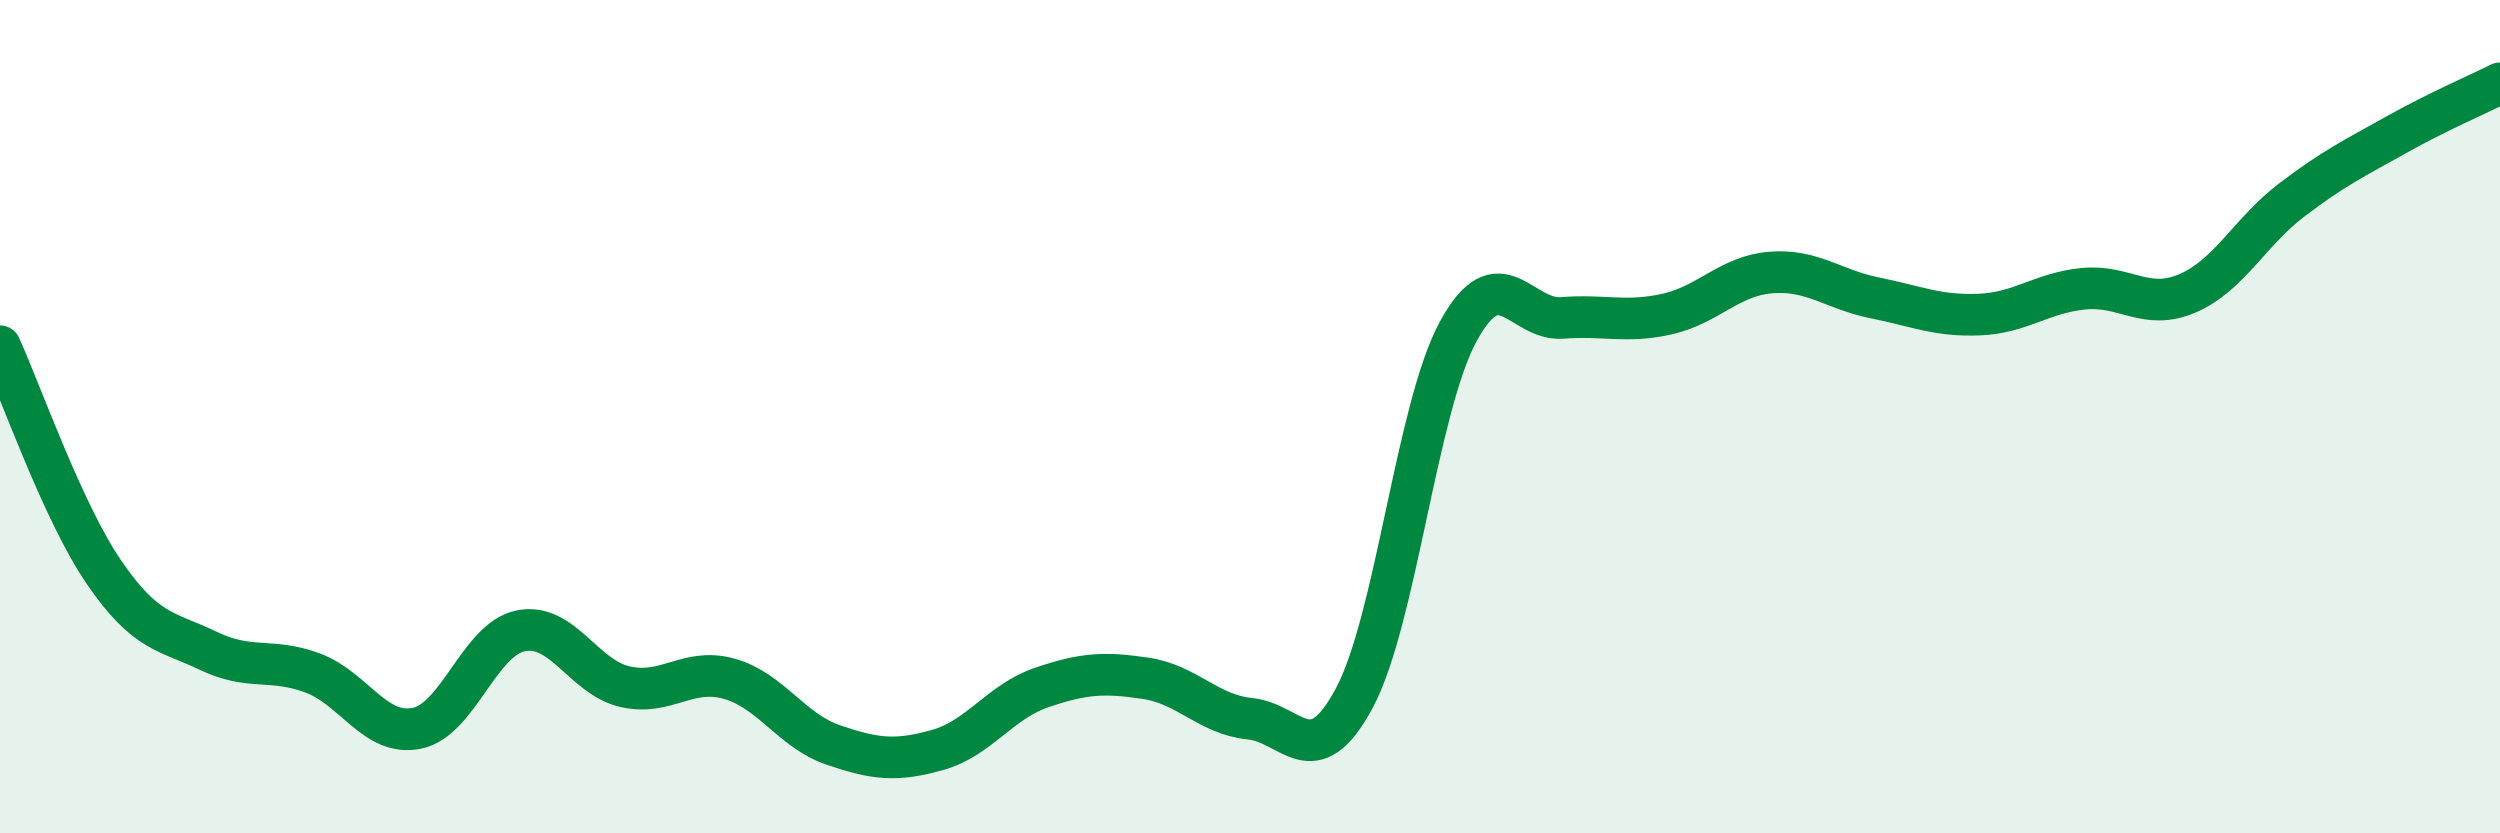 
    <svg width="60" height="20" viewBox="0 0 60 20" xmlns="http://www.w3.org/2000/svg">
      <path
        d="M 0,8.31 C 0.5,9.4 1.5,12.28 2.5,13.74 C 3.5,15.2 4,15.14 5,15.62 C 6,16.1 6.5,15.78 7.5,16.15 C 8.5,16.52 9,17.68 10,17.48 C 11,17.28 11.5,15.34 12.5,15.14 C 13.5,14.94 14,16.25 15,16.48 C 16,16.71 16.5,16.01 17.5,16.29 C 18.5,16.57 19,17.54 20,17.88 C 21,18.22 21.5,18.28 22.5,18 C 23.5,17.72 24,16.84 25,16.5 C 26,16.16 26.5,16.13 27.5,16.28 C 28.5,16.43 29,17.15 30,17.25 C 31,17.35 31.5,18.62 32.5,16.76 C 33.5,14.9 34,9.78 35,7.95 C 36,6.12 36.5,7.71 37.5,7.63 C 38.5,7.55 39,7.76 40,7.54 C 41,7.32 41.5,6.62 42.5,6.54 C 43.5,6.46 44,6.95 45,7.15 C 46,7.35 46.5,7.59 47.5,7.55 C 48.5,7.51 49,7.03 50,6.93 C 51,6.83 51.5,7.47 52.5,7.04 C 53.5,6.61 54,5.56 55,4.8 C 56,4.04 56.5,3.8 57.5,3.24 C 58.5,2.68 59.5,2.25 60,2L60 20L0 20Z"
        fill="#008740"
        opacity="0.1"
        stroke-linecap="round"
        stroke-linejoin="round"
      />
      <path
        d="M 0,8.31 C 0.5,9.4 1.5,12.28 2.5,13.74 C 3.5,15.2 4,15.14 5,15.62 C 6,16.1 6.5,15.78 7.5,16.15 C 8.5,16.52 9,17.68 10,17.48 C 11,17.28 11.5,15.34 12.5,15.14 C 13.5,14.94 14,16.25 15,16.48 C 16,16.71 16.5,16.01 17.5,16.29 C 18.5,16.57 19,17.54 20,17.88 C 21,18.22 21.5,18.28 22.5,18 C 23.5,17.72 24,16.84 25,16.5 C 26,16.16 26.5,16.13 27.5,16.28 C 28.5,16.43 29,17.15 30,17.25 C 31,17.35 31.5,18.62 32.5,16.76 C 33.5,14.9 34,9.78 35,7.95 C 36,6.12 36.5,7.71 37.5,7.63 C 38.5,7.55 39,7.76 40,7.54 C 41,7.32 41.5,6.62 42.5,6.54 C 43.5,6.46 44,6.95 45,7.15 C 46,7.35 46.5,7.59 47.5,7.55 C 48.5,7.51 49,7.03 50,6.93 C 51,6.83 51.5,7.47 52.5,7.04 C 53.5,6.61 54,5.56 55,4.8 C 56,4.04 56.5,3.8 57.5,3.24 C 58.5,2.68 59.5,2.25 60,2"
        stroke="#008740"
        stroke-width="1"
        fill="none"
        stroke-linecap="round"
        stroke-linejoin="round"
      />
    </svg>
  